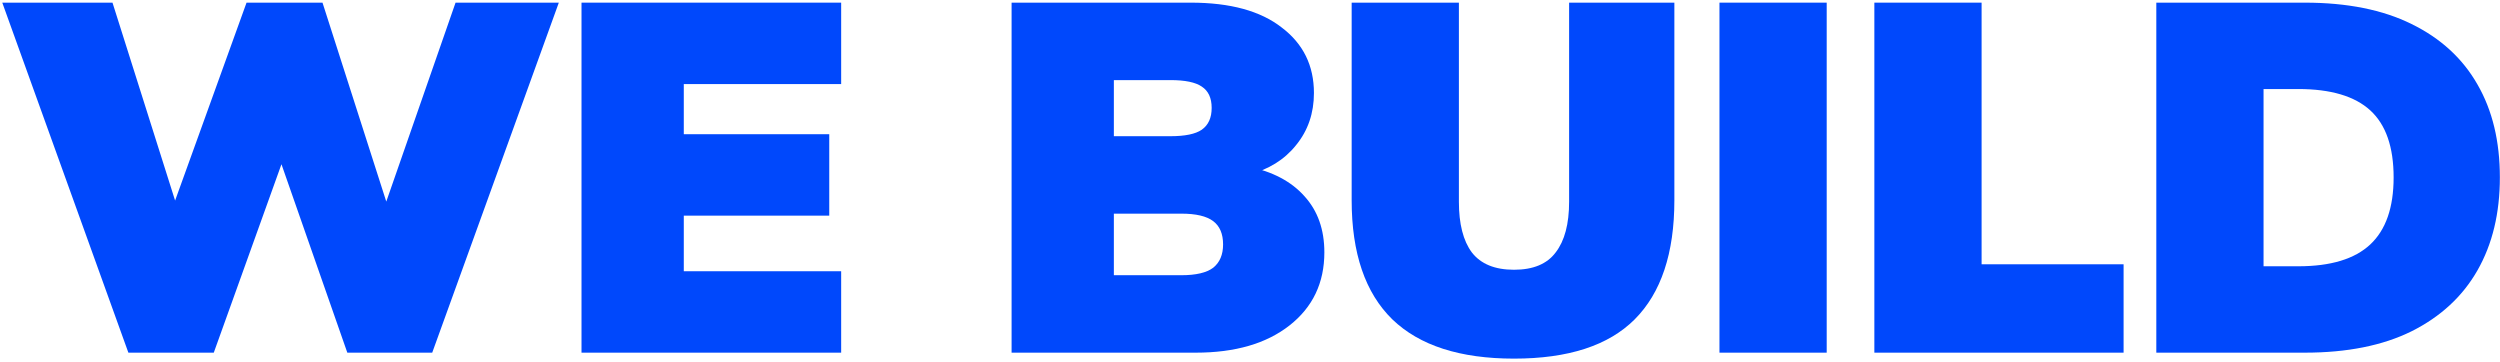 <svg width="532" height="77" viewBox="0 0 532 77" fill="none" xmlns="http://www.w3.org/2000/svg">
<path d="M458.863 75.047V0.564H490.452C499.468 0.564 507.039 2.079 513.167 5.107C519.365 8.136 524.049 12.432 527.218 17.997C530.387 23.49 531.972 30.076 531.972 37.753C531.972 45.36 530.387 51.945 527.218 57.509C524.049 63.073 519.365 67.405 513.167 70.504C507.039 73.533 499.468 75.047 490.452 75.047H458.863ZM481.683 56.664H489.079C495.981 56.664 501.088 55.114 504.398 52.015C507.708 48.916 509.363 44.162 509.363 37.753C509.363 31.273 507.708 26.519 504.398 23.49C501.088 20.462 495.981 18.947 489.079 18.947H481.683V56.664Z" fill="#0048FC"/>
<path d="M398.863 75.047V0.564H421.683V56.241H451.899V75.047H398.863Z" fill="#0048FC"/>
<path d="M365.902 75.047V0.564H388.722V75.047H365.902Z" fill="#0048FC"/>
<path d="M322.18 76.315C310.699 76.315 302.071 73.533 296.296 67.968C290.521 62.334 287.633 53.882 287.633 42.613V0.564H310.453V42.93C310.453 47.649 311.369 51.241 313.2 53.706C315.102 56.171 318.095 57.404 322.18 57.404C326.265 57.404 329.223 56.171 331.054 53.706C332.956 51.241 333.907 47.649 333.907 42.93V0.564H356.305V42.613C356.305 53.882 353.487 62.334 347.853 67.968C342.288 73.533 333.731 76.315 322.18 76.315Z" fill="#0048FC"/>
<path d="M215.266 75.047V0.564H253.405C261.786 0.564 268.231 2.325 272.739 5.847C277.317 9.298 279.606 13.947 279.606 19.793C279.606 24.089 278.338 27.787 275.802 30.886C273.337 33.985 269.921 36.098 265.554 37.225V35.429C270.766 36.485 274.781 38.598 277.598 41.767C280.416 44.867 281.824 48.846 281.824 53.706C281.824 60.186 279.359 65.362 274.429 69.236C269.499 73.11 262.843 75.047 254.461 75.047H215.266ZM237.029 58.566H251.398C254.497 58.566 256.75 58.037 258.159 56.981C259.568 55.854 260.272 54.199 260.272 52.015C260.272 49.762 259.568 48.106 258.159 47.05C256.75 45.993 254.497 45.465 251.398 45.465H237.029V58.566ZM237.029 28.984H249.073C252.172 28.984 254.391 28.526 255.729 27.61C257.138 26.625 257.842 25.075 257.842 22.962C257.842 20.849 257.138 19.335 255.729 18.419C254.391 17.503 252.172 17.046 249.073 17.046H237.029V28.984Z" fill="#0048FC"/>
<path d="M123.746 75.047V0.564H179V17.891H145.51V28.561H176.465V45.888H145.51V57.721H179V75.047H123.746Z" fill="#0048FC"/>
<path d="M27.319 75.047L0.484 0.564H23.938L39.68 50.325H34.503L52.464 0.564H68.628L84.581 50.325H79.615L96.942 0.564H118.917L91.976 75.047H73.91L58.697 31.52H61.127L45.491 75.047H27.319Z" fill="#0048FC"/>
</svg>
